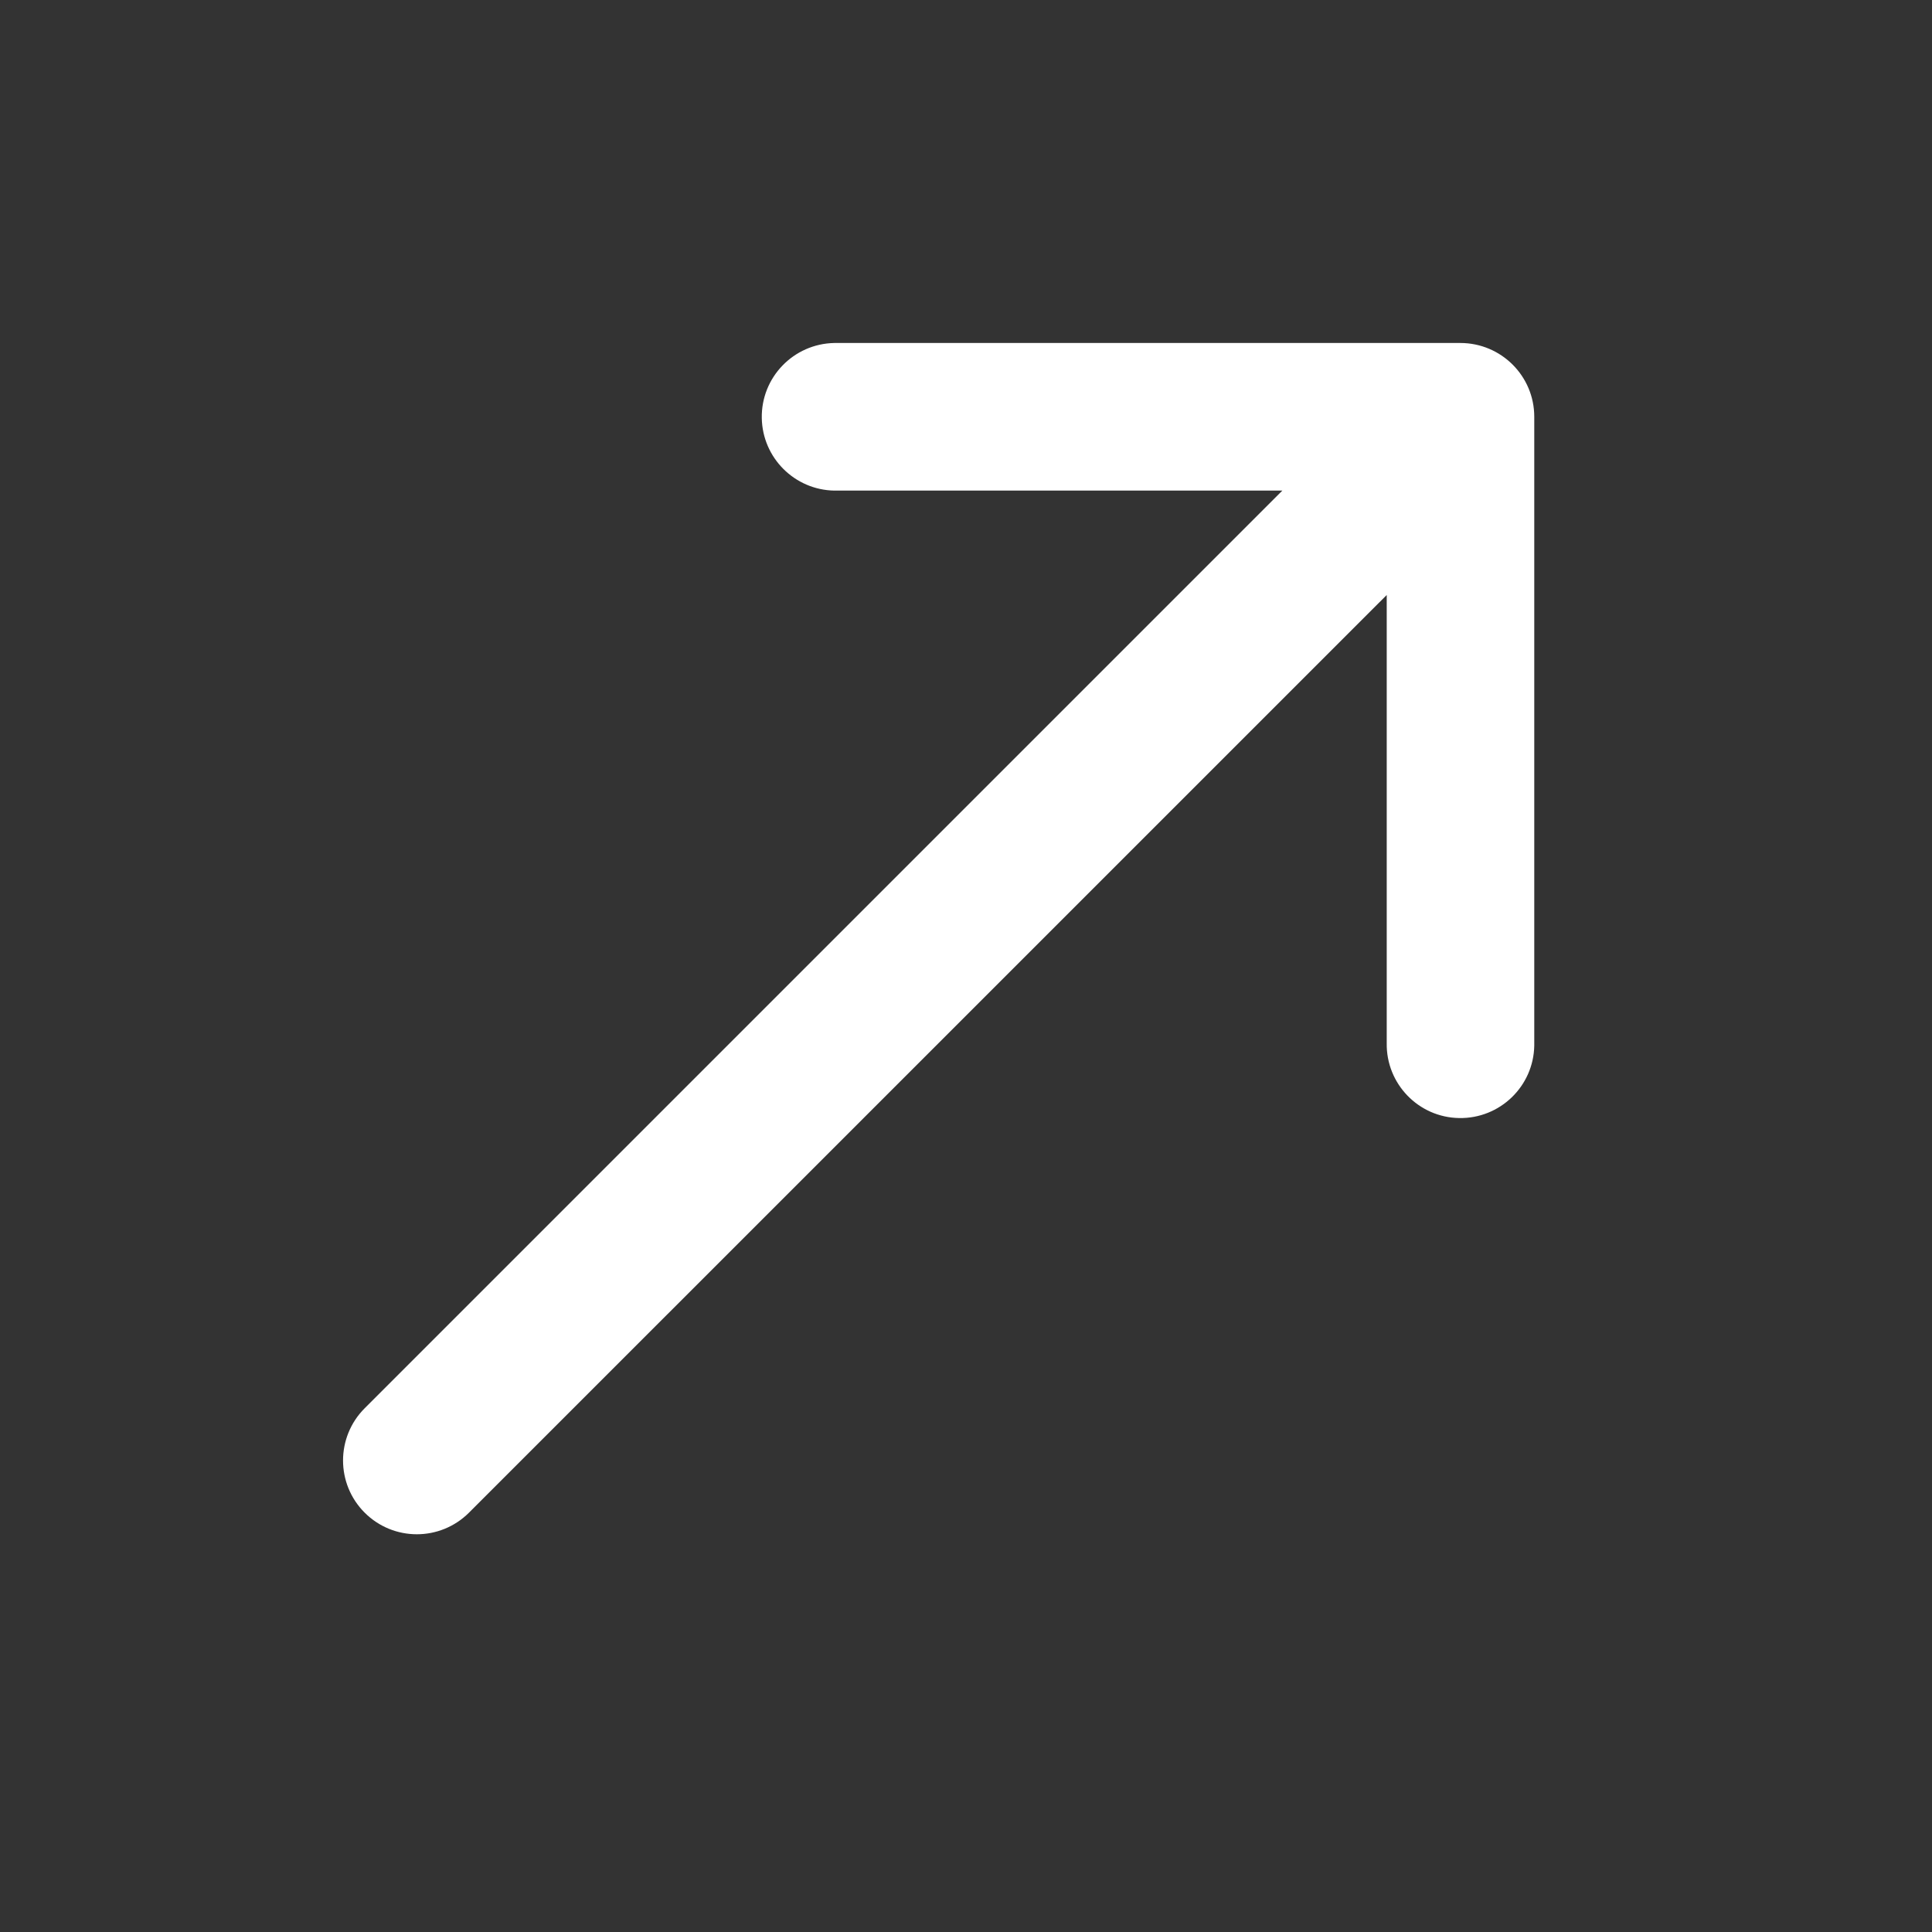 <svg width="30" height="30" viewBox="0 0 30 30" fill="none" xmlns="http://www.w3.org/2000/svg">
<rect x="0" y="0" width="30" height="30" fill="#333333" stroke="none"/>
<path d="M22.678 5.326L12.955 5.326C12.322 5.338 11.818 5.859 11.829 6.492C11.84 7.109 12.338 7.607 12.955 7.618L19.912 7.618L5.662 21.868C5.215 22.316 5.215 23.041 5.662 23.488C6.11 23.936 6.835 23.936 7.283 23.488L21.533 9.239V16.196C21.522 16.829 22.026 17.351 22.658 17.361C23.291 17.372 23.813 16.868 23.824 16.236C23.824 16.222 23.824 16.209 23.824 16.196L23.824 6.472C23.824 5.839 23.311 5.327 22.678 5.326Z" fill="white"/>
</svg>
